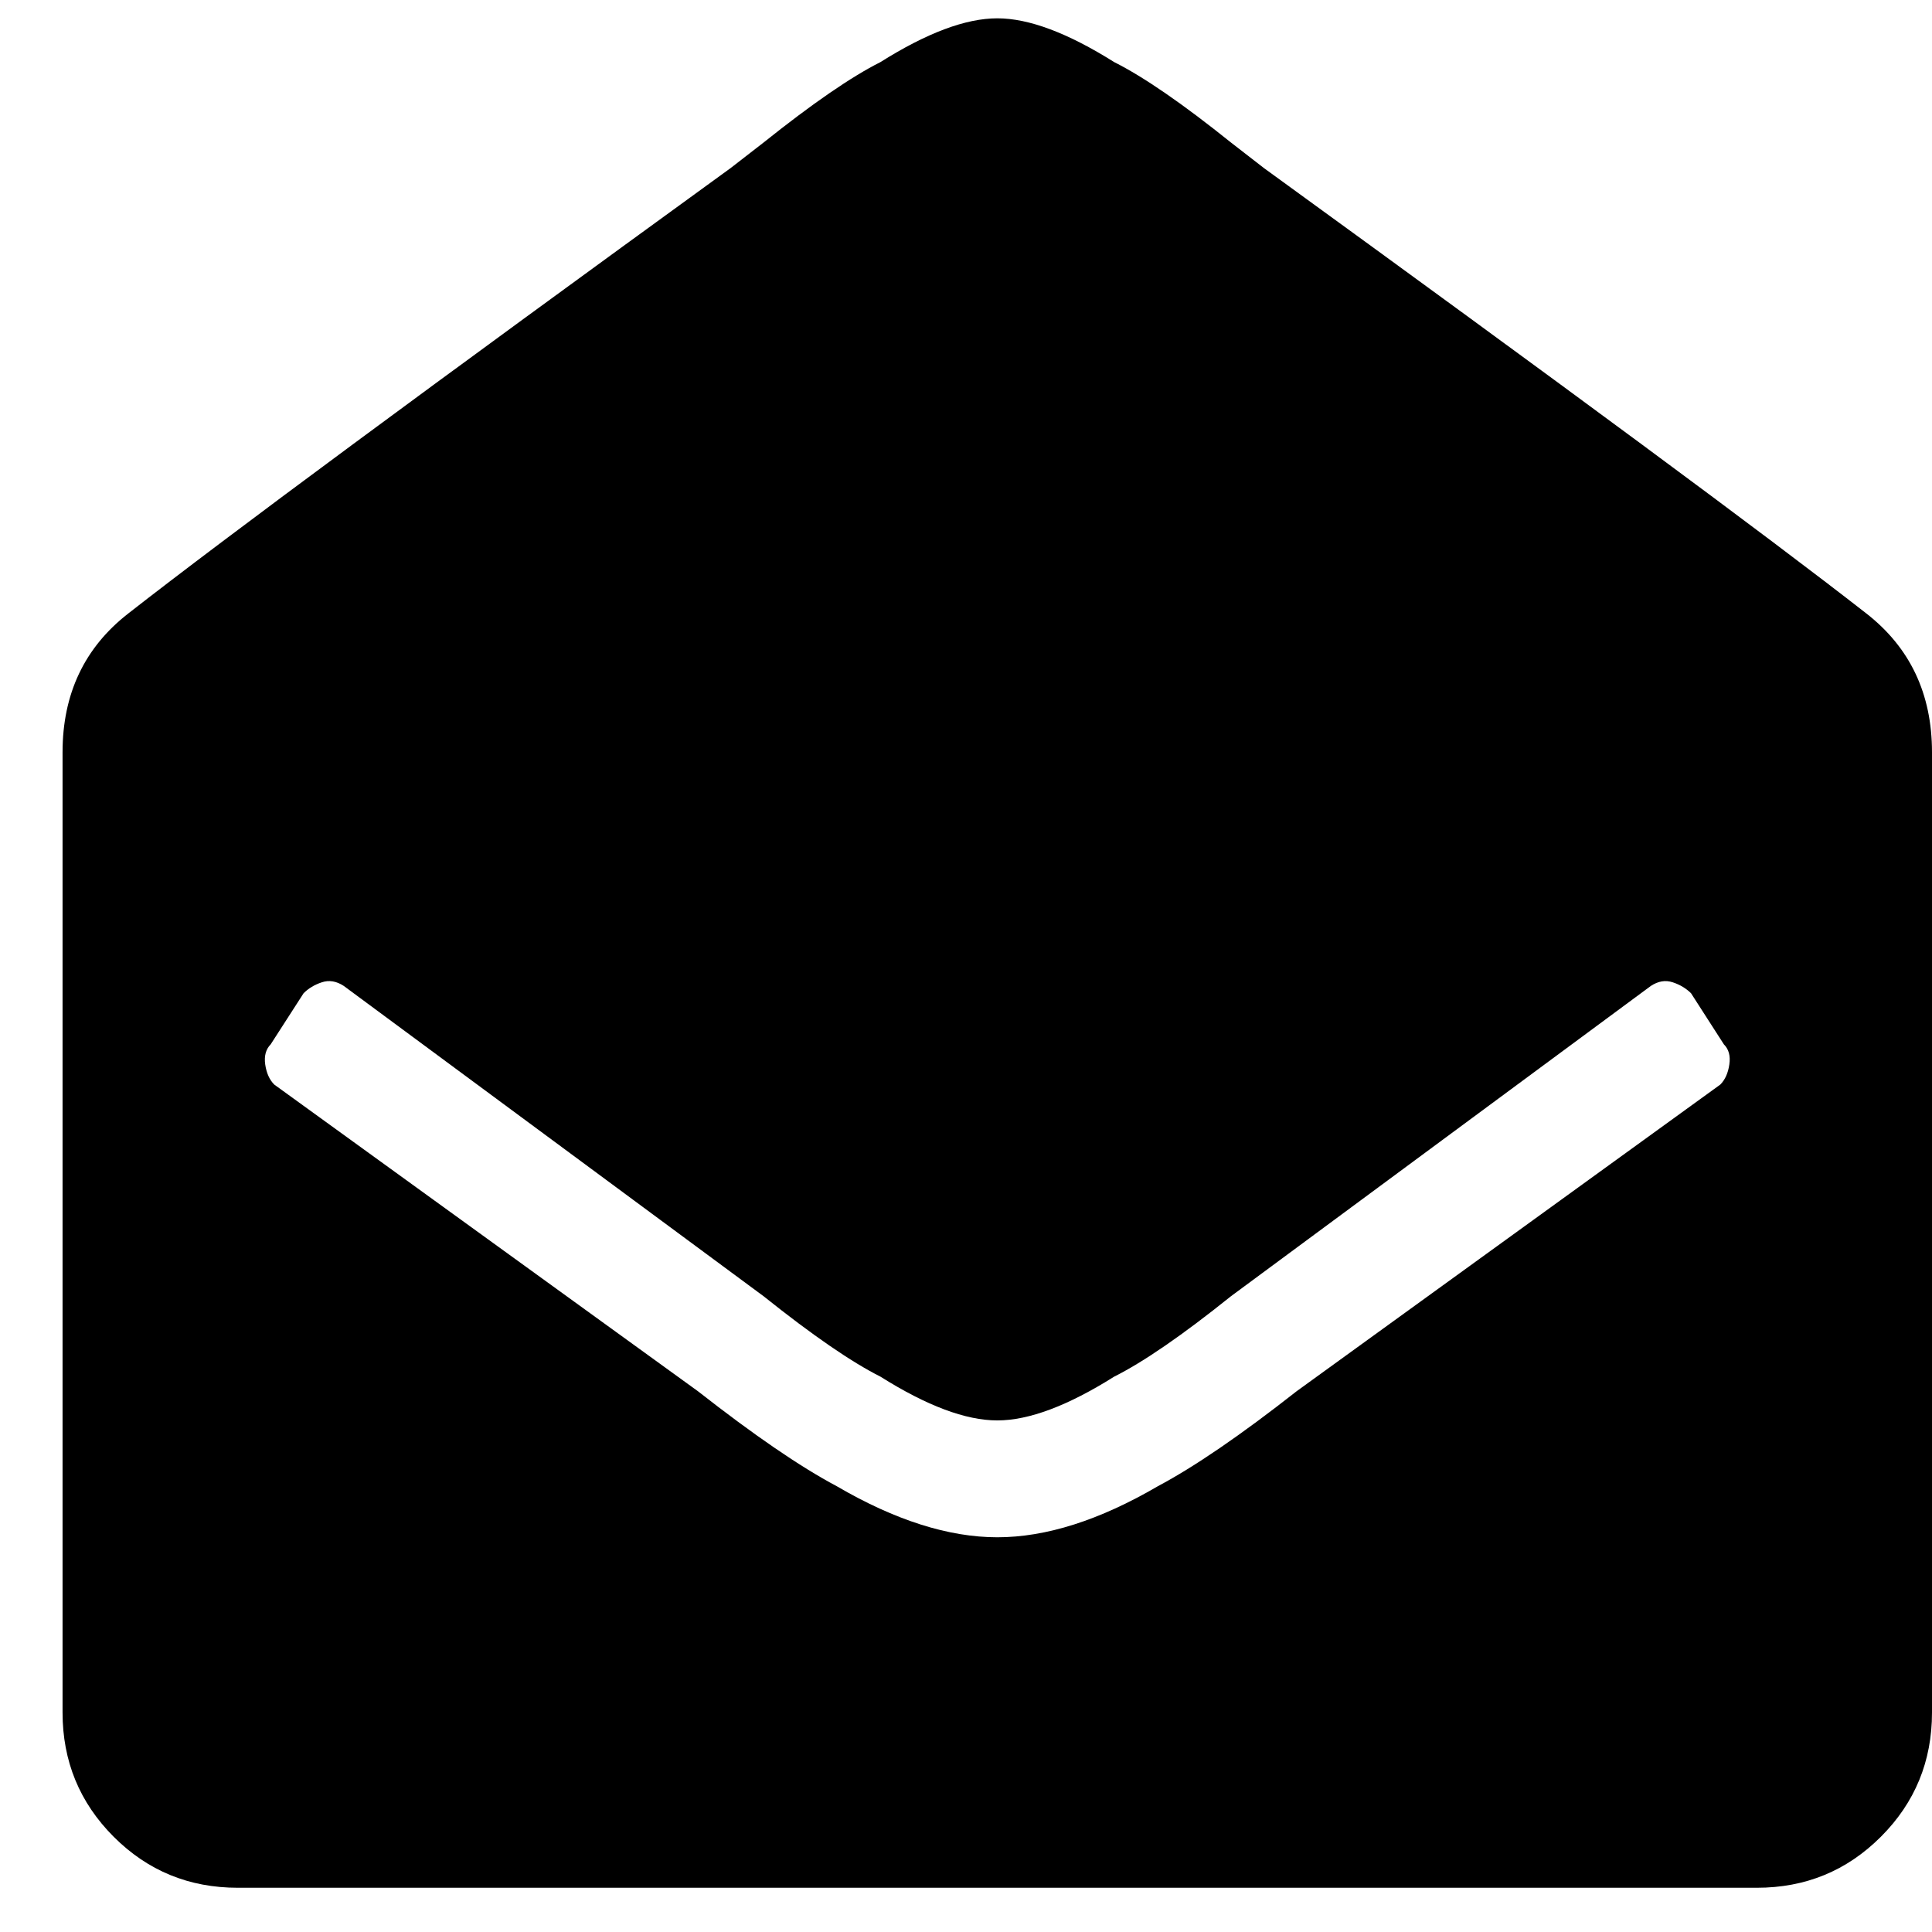 <svg xmlns="http://www.w3.org/2000/svg" width="29" height="29" viewBox="0 0 29 29">
  <path fill="#000000" fill-rule="evenodd" d="M291.383,15.909 L291.876,16.676 C291.949,16.749 291.977,16.849 291.958,16.978 C291.939,17.107 291.895,17.207 291.822,17.28 L285.464,21.882 C284.625,22.541 283.93,23.016 283.381,23.308 C282.504,23.82 281.702,24.075 280.97,24.075 C280.24,24.075 279.435,23.82 278.559,23.308 C278.009,23.016 277.317,22.541 276.475,21.882 L270.117,17.28 C270.044,17.207 270,17.107 269.981,16.978 C269.963,16.849 269.991,16.749 270.063,16.676 L270.557,15.909 C270.629,15.837 270.72,15.781 270.83,15.745 C270.94,15.708 271.05,15.727 271.16,15.799 L277.462,20.457 C278.194,21.042 278.779,21.444 279.216,21.664 C279.91,22.101 280.495,22.321 280.97,22.321 C281.444,22.321 282.029,22.101 282.724,21.664 C283.163,21.444 283.748,21.042 284.477,20.457 L290.78,15.799 C290.89,15.727 290.999,15.708 291.109,15.745 C291.219,15.781 291.31,15.837 291.383,15.909 M295,26.706 L295,12.292 C295,11.415 294.671,10.72 294.014,10.208 C292.517,9.039 289.5,6.81 284.971,3.522 L284.477,3.139 C283.748,2.554 283.163,2.152 282.724,1.932 C282.029,1.495 281.444,1.275 280.97,1.275 C280.495,1.275 279.91,1.495 279.216,1.932 C278.779,2.152 278.194,2.554 277.462,3.139 L276.968,3.522 C272.439,6.81 269.422,9.039 267.926,10.208 C267.268,10.72 266.939,11.415 266.939,12.292 L266.939,26.706 C266.939,27.435 267.194,28.057 267.706,28.57 C268.218,29.082 268.838,29.336 269.57,29.336 L292.37,29.336 C293.102,29.336 293.721,29.082 294.233,28.57 C294.746,28.057 295,27.435 295,26.706" transform="translate(-266 -1)"/>
</svg>
